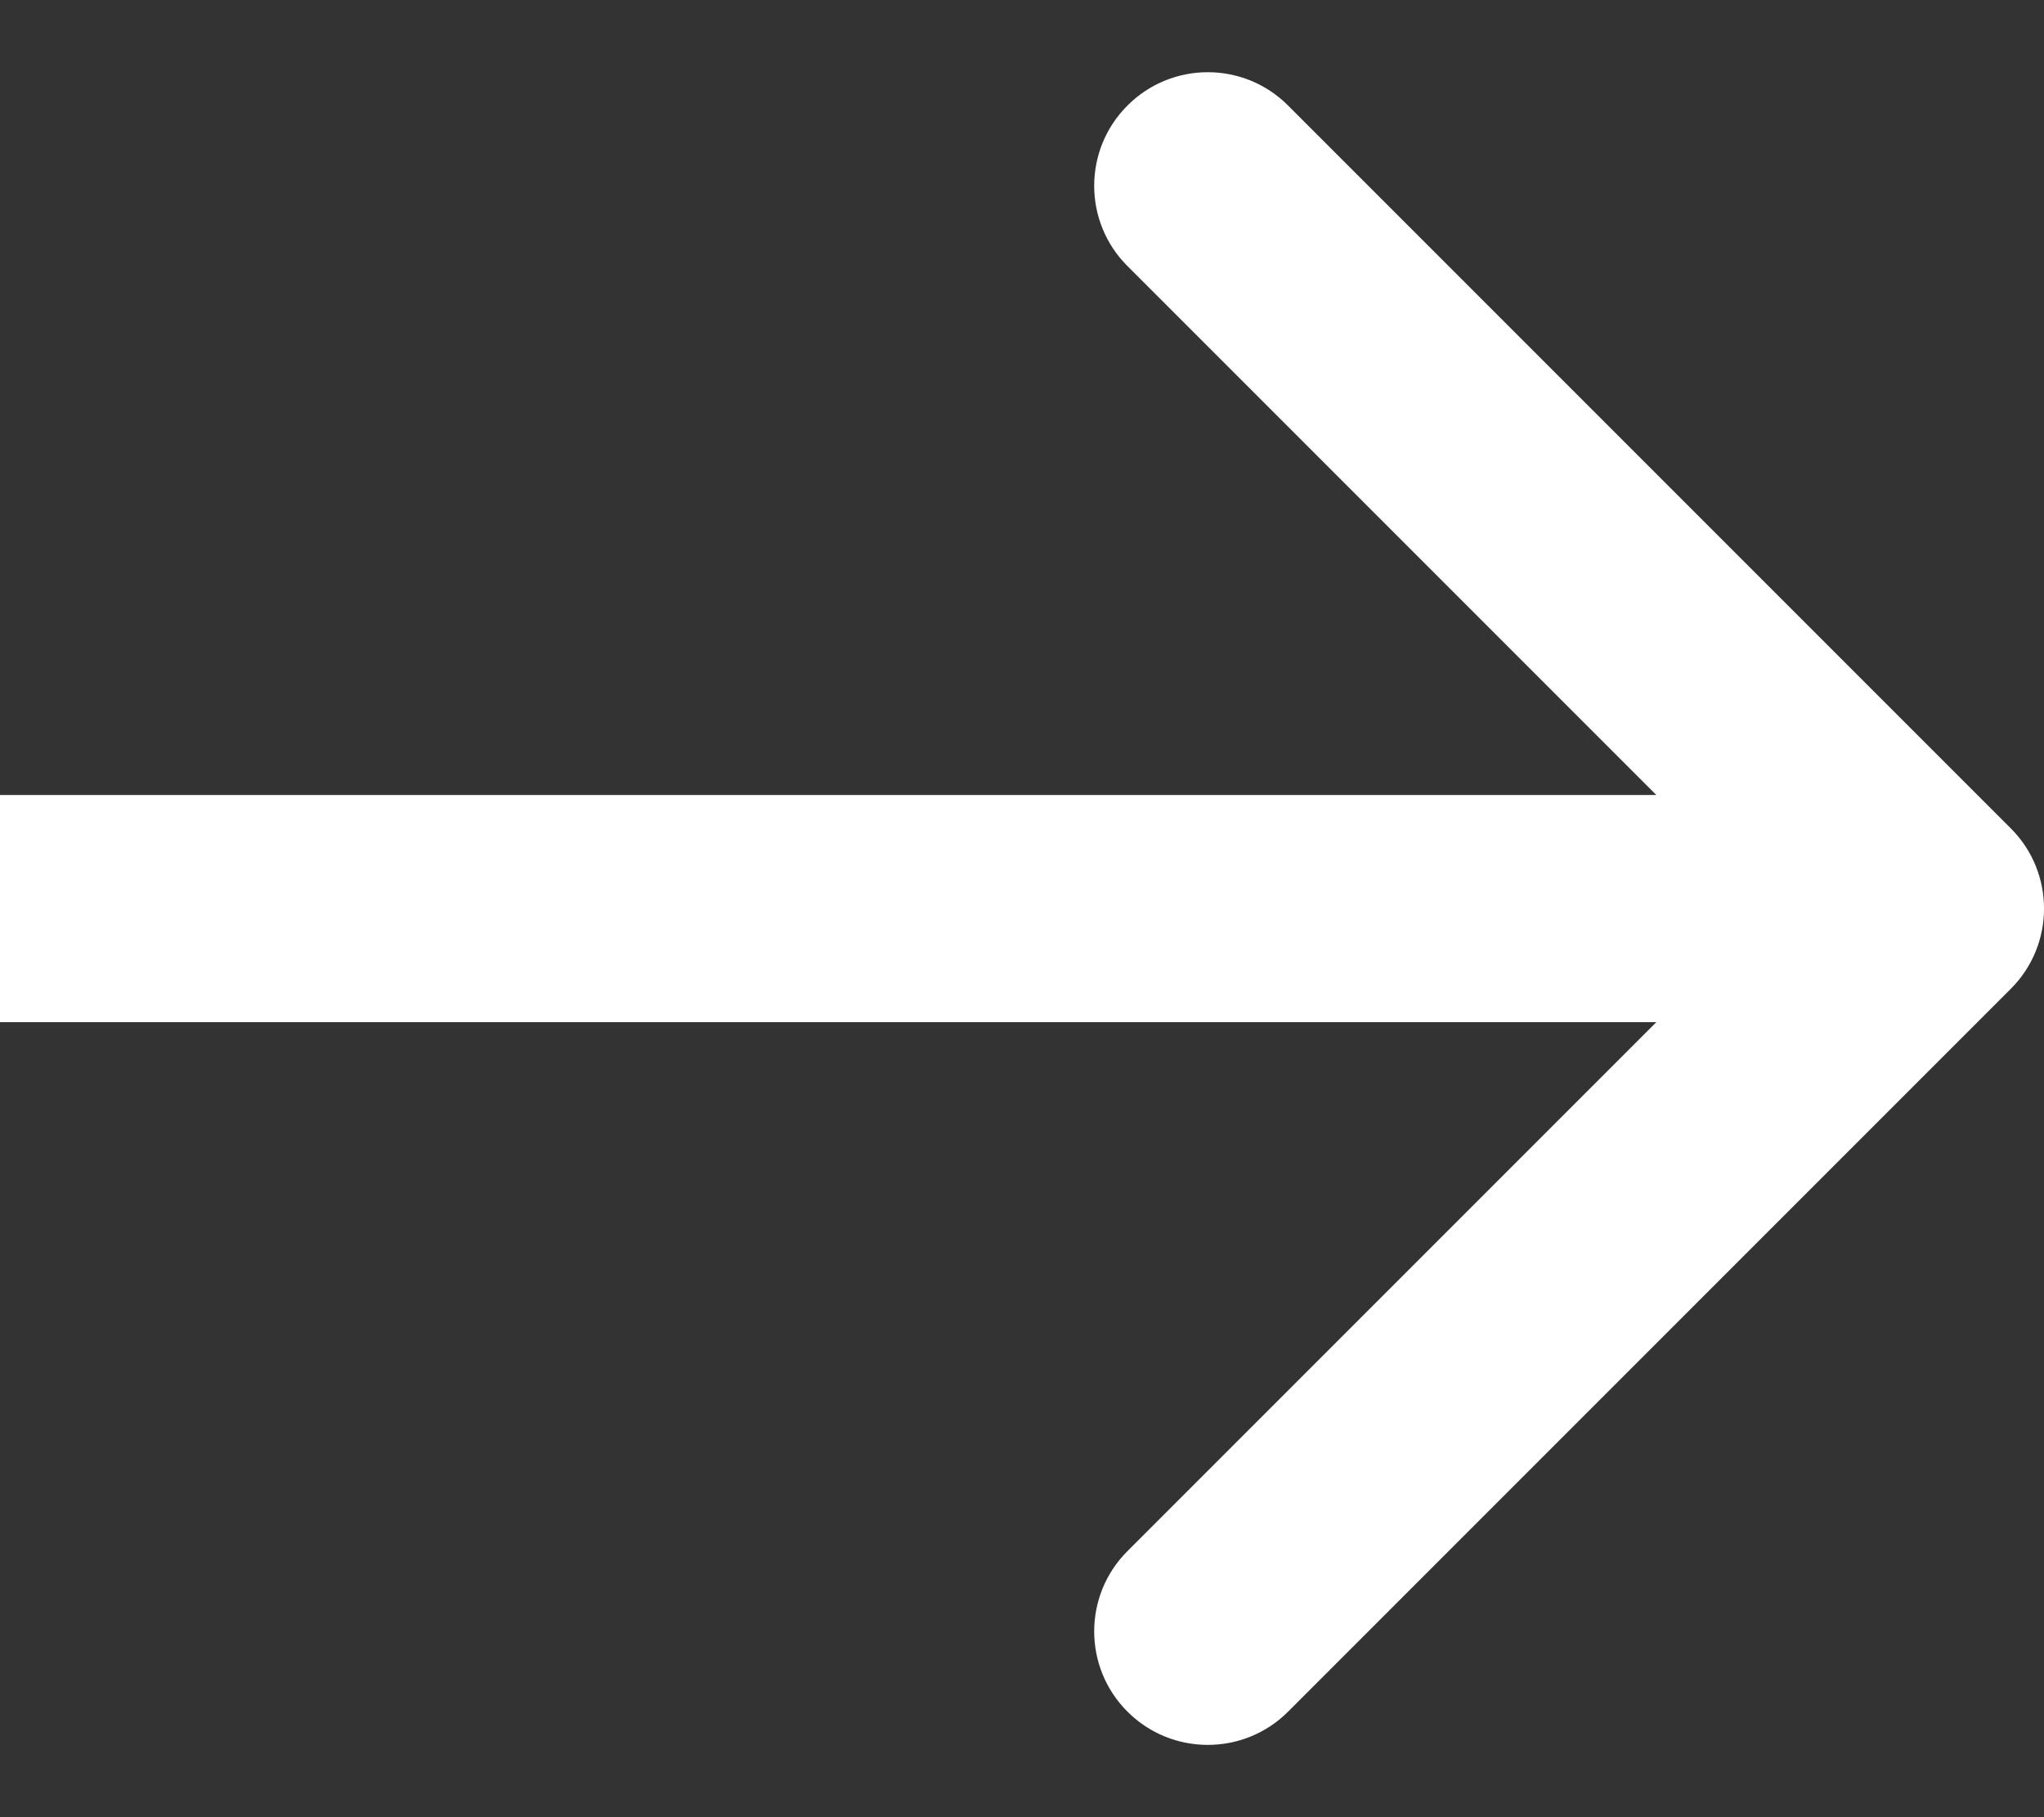 <svg width="18" height="16" viewBox="0 0 18 16" fill="none" xmlns="http://www.w3.org/2000/svg">
<rect x="0" y="0" width="18" height="16" fill="#333333" stroke="none"/>
<path fill-rule="evenodd" clip-rule="evenodd" d="M11.343 0.929L17.707 7.293C18.098 7.683 18.098 8.317 17.707 8.707L11.343 15.071C10.953 15.461 10.319 15.461 9.929 15.071C9.538 14.681 9.538 14.047 9.929 13.657L14.586 9H0V7H14.586L9.929 2.343C9.538 1.953 9.538 1.319 9.929 0.929C10.319 0.538 10.953 0.538 11.343 0.929Z" fill="white"/>
</svg>
